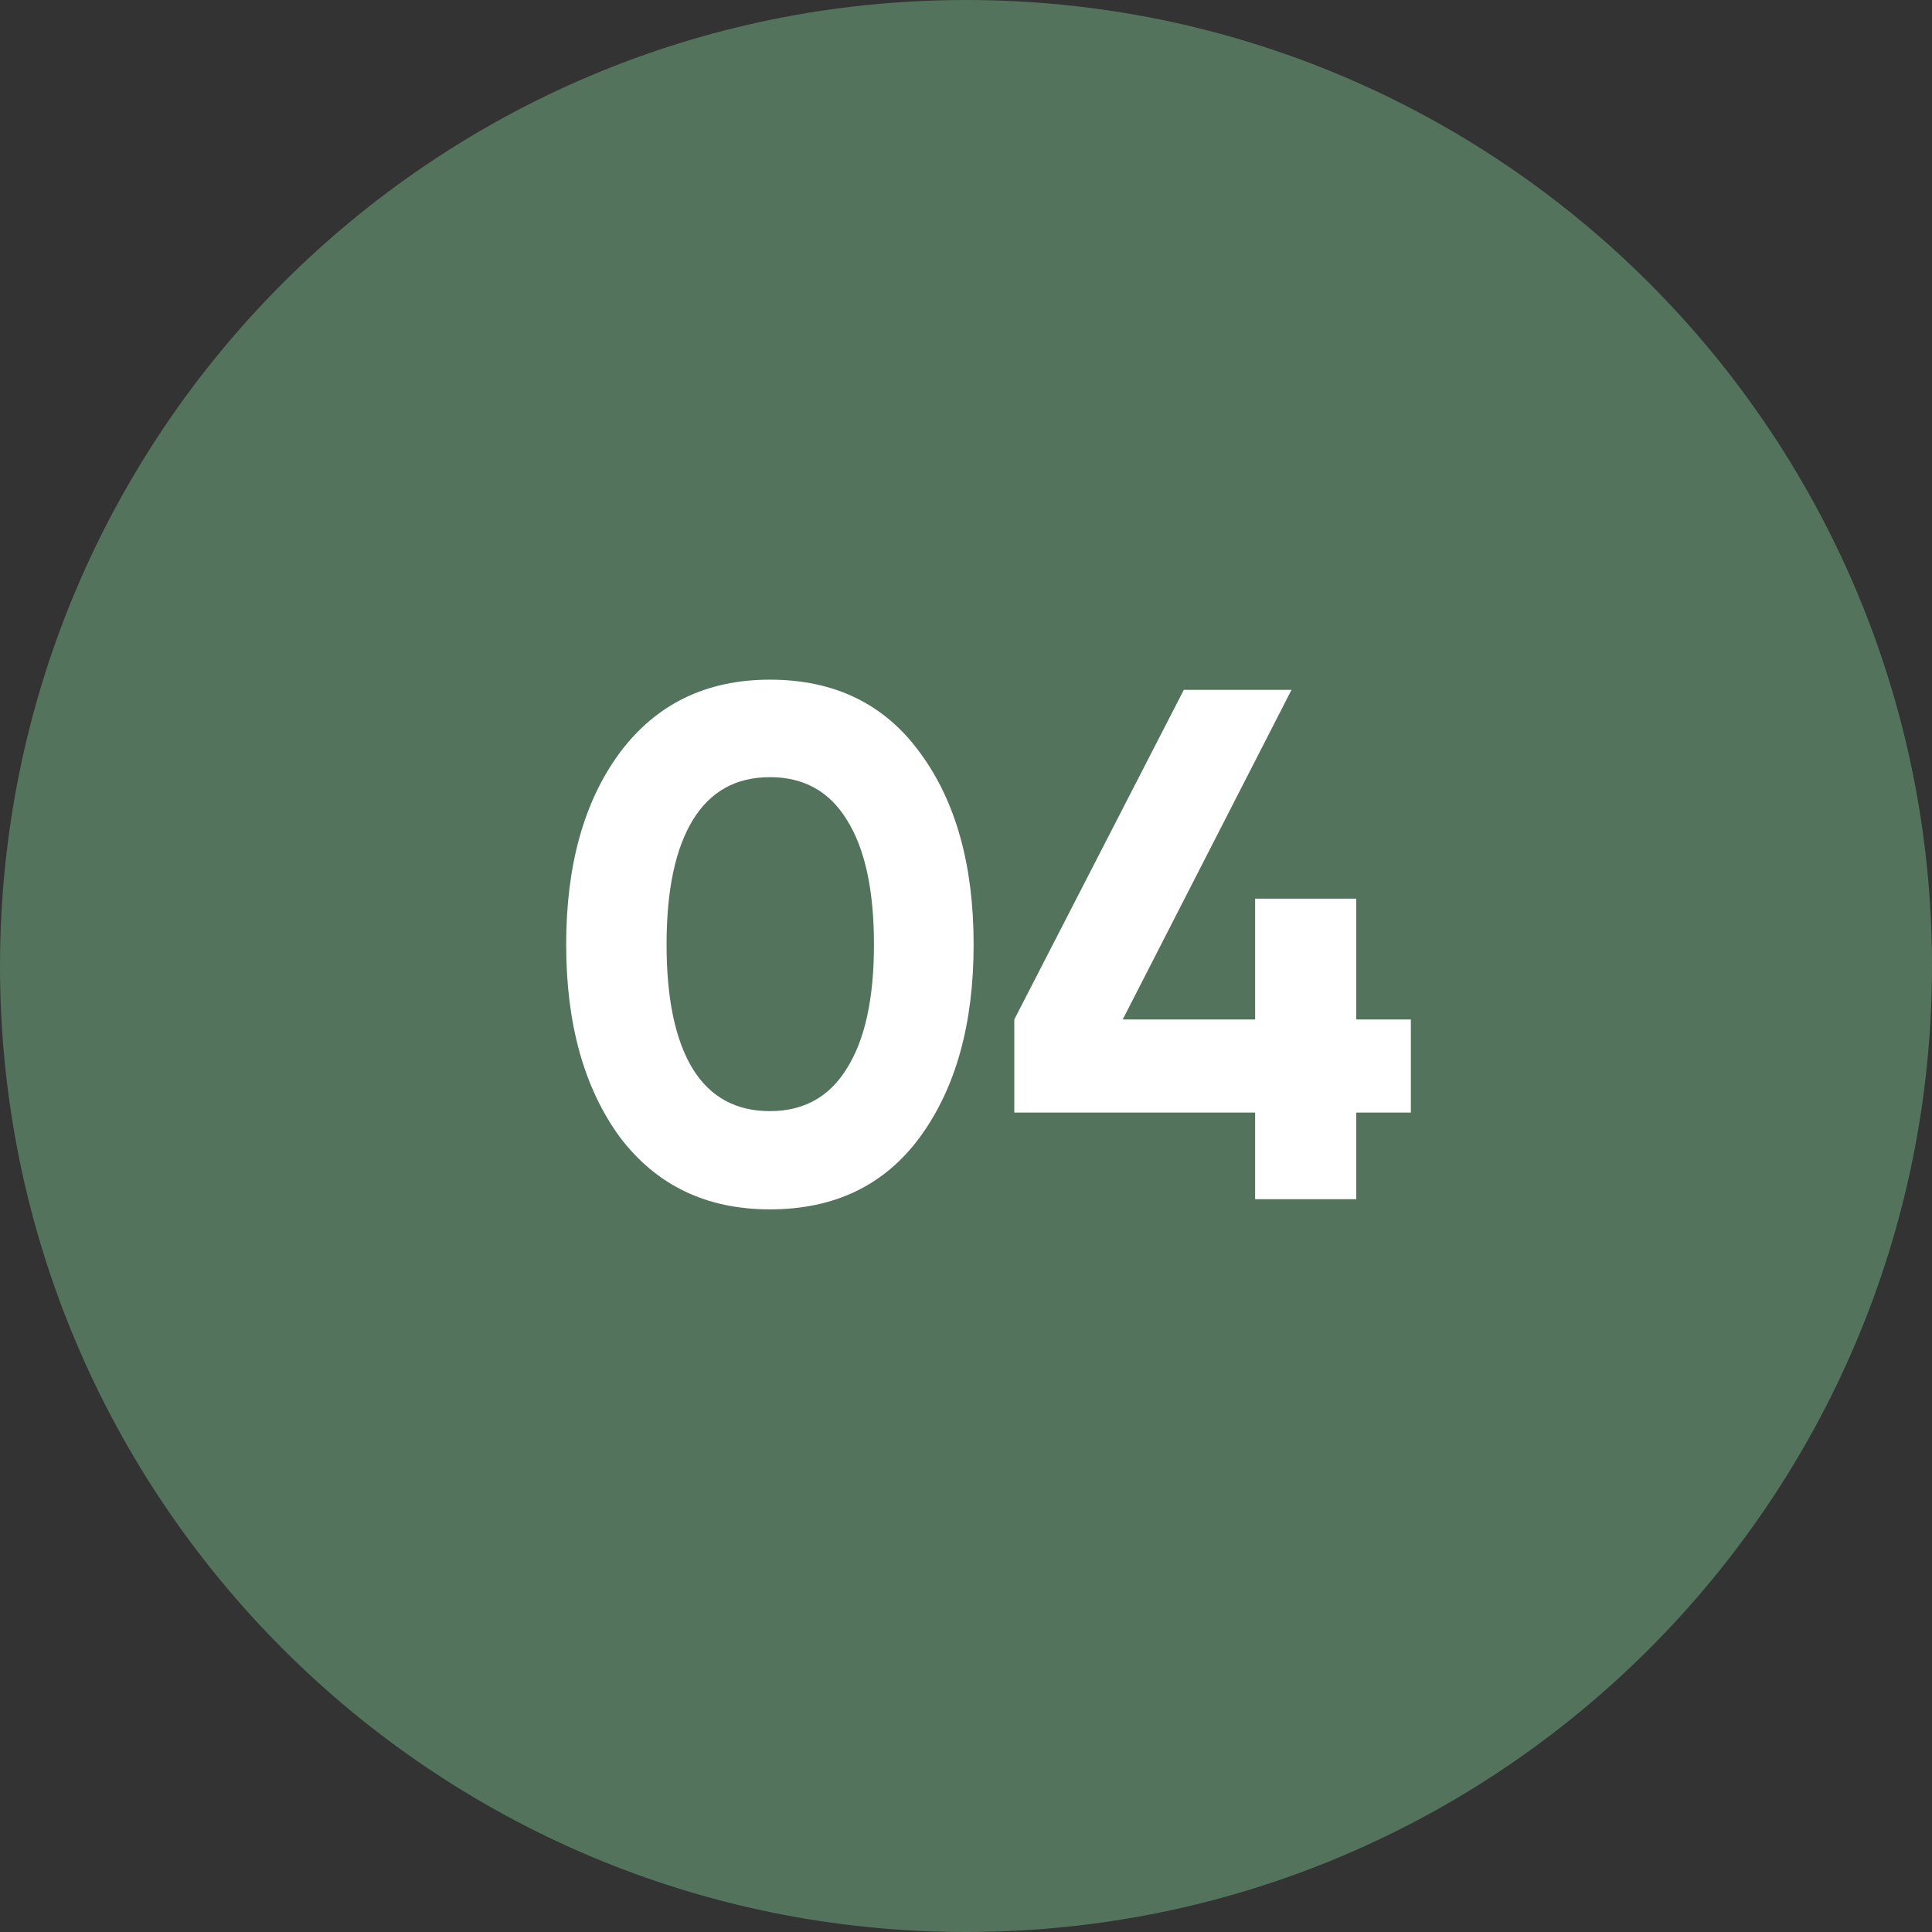 <?xml version="1.0" encoding="UTF-8"?> <svg xmlns="http://www.w3.org/2000/svg" width="58" height="58" viewBox="0 0 58 58" fill="none"><rect x="0" y="0" width="58" height="58" fill="#333333" stroke="none"/> <g clip-path="url(#clip0_50_69)"> <path d="M29 58C45.016 58 58 45.016 58 29C58 12.984 45.016 0 29 0C12.984 0 0 12.984 0 29C0 45.016 12.984 58 29 58Z" fill="#53735C"></path> <path d="M23.113 36.306C21.205 36.306 19.706 35.585 18.613 34.143C17.536 32.672 16.997 30.743 16.997 28.355C16.997 25.967 17.536 24.044 18.613 22.588C19.706 21.132 21.205 20.404 23.113 20.404C25.05 20.404 26.55 21.132 27.613 22.588C28.691 24.044 29.229 25.967 29.229 28.355C29.229 30.743 28.691 32.672 27.613 34.143C26.55 35.585 25.05 36.306 23.113 36.306ZM26.237 28.355C26.237 26.724 25.967 25.479 25.428 24.62C24.904 23.76 24.132 23.331 23.113 23.331C22.094 23.331 21.322 23.76 20.798 24.62C20.273 25.479 20.011 26.724 20.011 28.355C20.011 29.986 20.273 31.231 20.798 32.09C21.322 32.935 22.094 33.357 23.113 33.357C24.132 33.357 24.904 32.927 25.428 32.068C25.967 31.209 26.237 29.971 26.237 28.355ZM40.716 30.605H42.355V33.401H40.716V36H37.68V33.401H30.45V30.605L35.539 20.71H38.772L33.705 30.605H37.68V26.979H40.716V30.605Z" fill="white"></path> </g> <defs> <clipPath id="clip0_50_69"> <rect width="58" height="58" fill="white"></rect> </clipPath> </defs> </svg> 